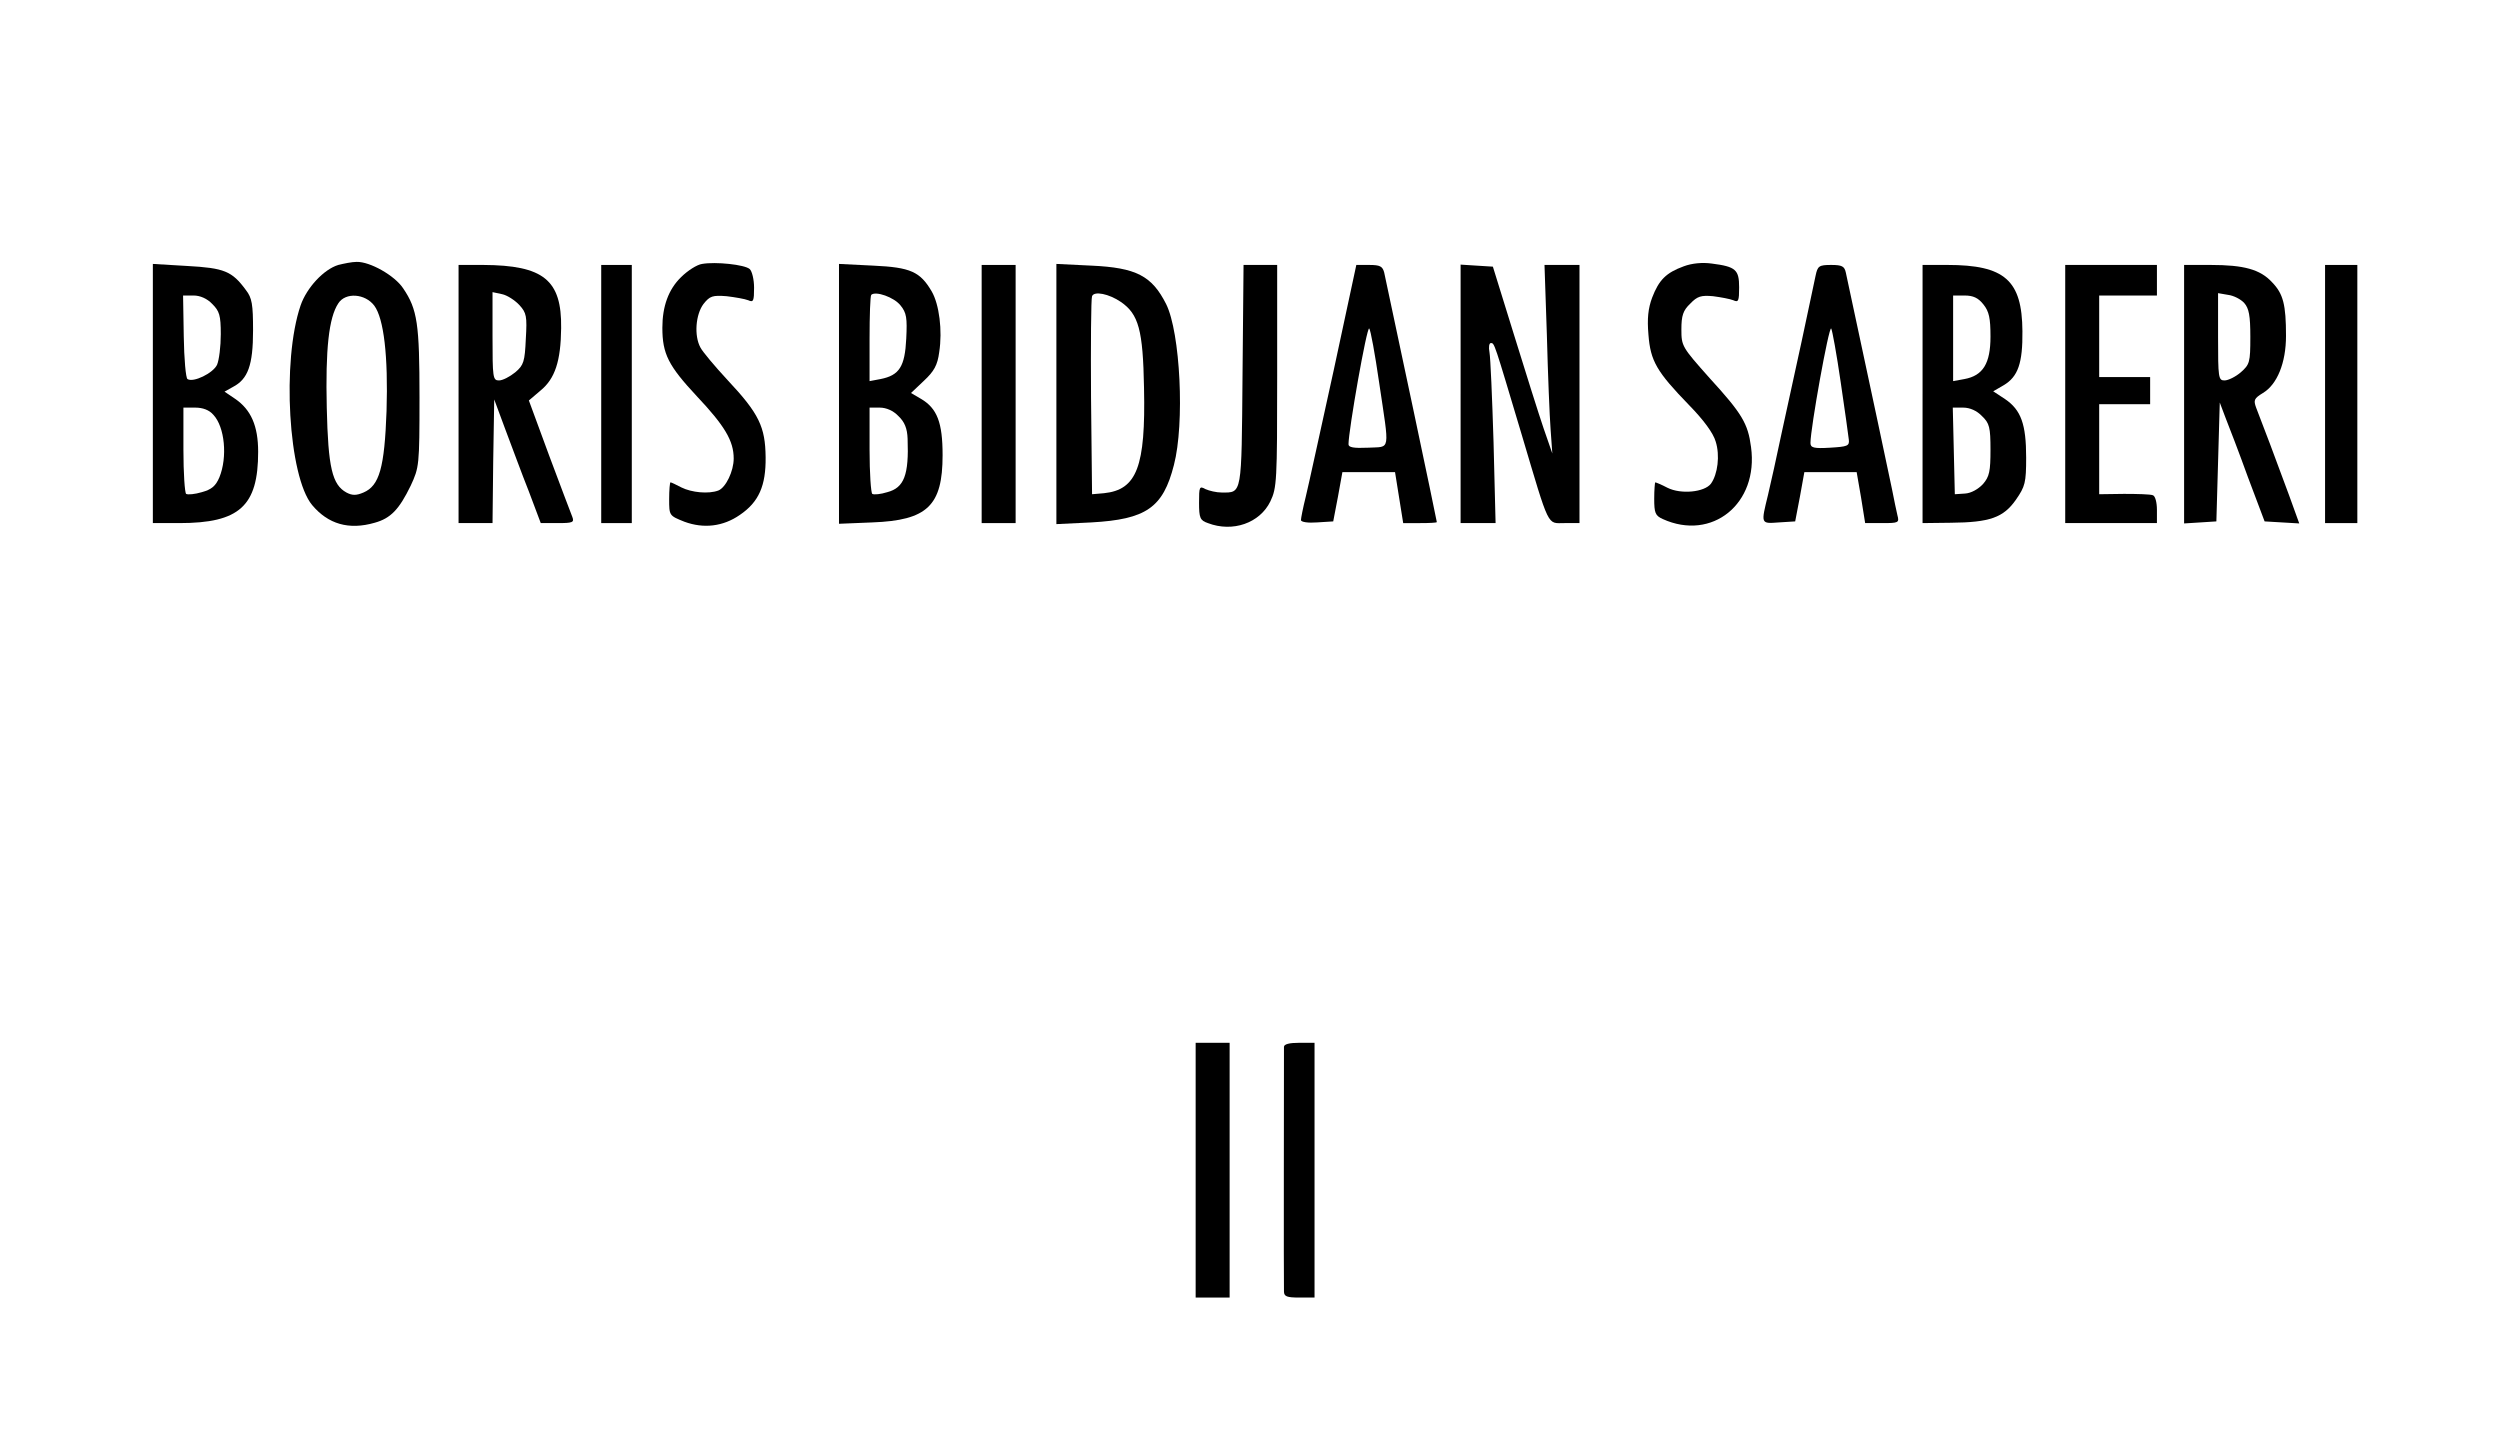 <?xml version="1.0" standalone="no"?>
<!DOCTYPE svg PUBLIC "-//W3C//DTD SVG 20010904//EN"
 "http://www.w3.org/TR/2001/REC-SVG-20010904/DTD/svg10.dtd">
<svg version="1.0" xmlns="http://www.w3.org/2000/svg"
 width="736pt" height="428pt" viewBox="0 0 736 428"
 preserveAspectRatio="xMidYMid meet">

<g transform="translate(0,428) scale(0.1,-0.1)"
fill="#000000" stroke="none">
<path d="M996 3500 c-43 -13 -93 -67 -111 -119 -56 -164 -36 -504 34 -588 47
-56 108 -74 184 -52 47 13 72 39 106 109 25 54 26 59 26 260 0 216 -6 259 -48
321 -25 38 -98 79 -137 78 -14 0 -38 -5 -54 -9z m106 -120 c28 -38 41 -148 36
-310 -6 -167 -21 -220 -68 -240 -21 -9 -33 -9 -50 0 -42 23 -54 73 -58 250 -4
172 6 265 34 307 21 33 79 29 106 -7z"/>
<path d="M2067 3503 c-15 -2 -43 -20 -62 -39 -37 -36 -55 -86 -55 -149 0 -77
18 -112 101 -201 83 -88 109 -132 109 -184 0 -37 -23 -85 -45 -94 -29 -11 -79
-6 -109 9 -15 8 -30 15 -32 15 -2 0 -4 -22 -4 -49 0 -49 0 -49 45 -67 57 -21
114 -14 163 20 56 38 77 86 76 170 -1 89 -19 128 -112 227 -38 41 -74 84 -80
96 -19 35 -14 97 9 128 19 24 27 26 68 23 25 -3 54 -8 64 -12 15 -7 17 -2 17
37 0 24 -6 49 -13 55 -15 13 -100 22 -140 15z"/>
<path d="M4957 3496 c-52 -19 -73 -40 -93 -92 -12 -32 -15 -62 -11 -109 6 -78
24 -109 120 -208 42 -43 71 -82 78 -107 13 -41 6 -96 -14 -124 -19 -25 -88
-32 -128 -12 -17 9 -34 16 -36 16 -1 0 -3 -22 -3 -48 0 -42 3 -50 25 -60 145
-66 283 45 260 212 -9 69 -26 98 -122 203 -81 91 -83 94 -83 143 0 41 5 56 26
76 21 22 32 25 67 22 23 -3 50 -8 60 -12 15 -7 17 -2 17 38 0 52 -10 61 -80
70 -28 4 -59 1 -83 -8z"/>
<path d="M450 3121 l0 -381 78 0 c177 0 232 50 232 210 0 76 -21 124 -68 156
l-31 21 25 14 c44 23 59 64 59 166 0 77 -3 96 -21 119 -41 56 -64 65 -173 71
l-101 6 0 -382z m175 264 c21 -21 25 -33 25 -89 0 -36 -5 -76 -11 -90 -12 -25
-70 -53 -87 -42 -5 3 -10 59 -11 126 l-2 120 31 0 c19 0 40 -9 55 -25z m3
-326 c34 -36 42 -125 18 -184 -11 -26 -23 -36 -52 -44 -20 -6 -41 -8 -46 -5
-4 3 -8 61 -8 130 l0 124 35 0 c22 0 41 -7 53 -21z"/>
<path d="M1350 3120 l0 -380 50 0 50 0 2 182 3 182 33 -89 c19 -50 49 -132 69
-182 l35 -93 50 0 c44 0 49 2 43 18 -4 9 -34 90 -68 180 l-60 163 34 29 c43
35 60 87 61 184 2 142 -52 185 -229 186 l-73 0 0 -380z m179 262 c21 -23 23
-33 19 -100 -3 -66 -6 -77 -31 -98 -16 -13 -37 -24 -48 -24 -18 0 -19 8 -19
130 l0 130 28 -6 c15 -3 38 -18 51 -32z"/>
<path d="M1770 3120 l0 -380 45 0 45 0 0 380 0 380 -45 0 -45 0 0 -380z"/>
<path d="M2470 3120 l0 -382 98 4 c162 6 207 49 207 198 0 96 -16 138 -64 166
l-29 17 38 36 c30 28 40 46 45 84 10 64 0 141 -22 179 -34 58 -62 71 -172 76
l-101 5 0 -383z m181 261 c18 -22 20 -37 17 -98 -4 -82 -20 -108 -76 -119
l-32 -6 0 124 c0 69 2 127 5 130 13 12 67 -7 86 -31z m-6 -326 c18 -17 26 -36
27 -67 4 -106 -10 -144 -60 -157 -19 -6 -39 -8 -44 -5 -4 3 -8 61 -8 130 l0
124 30 0 c19 0 40 -9 55 -25z"/>
<path d="M2890 3120 l0 -380 50 0 50 0 0 380 0 380 -50 0 -50 0 0 -380z"/>
<path d="M3110 3120 l0 -383 103 5 c161 9 211 43 243 169 32 122 19 390 -23
474 -42 83 -88 107 -220 113 l-103 5 0 -383z m190 271 c52 -36 65 -82 68 -253
5 -232 -21 -300 -118 -310 l-35 -3 -3 285 c-1 157 0 291 3 298 6 16 50 7 85
-17z"/>
<path d="M3658 3175 c-3 -355 -1 -345 -61 -345 -16 0 -37 5 -48 10 -18 10 -19
7 -19 -40 0 -45 3 -52 26 -60 73 -28 153 0 184 64 19 40 20 60 20 369 l0 327
-50 0 -49 0 -3 -325z"/>
<path d="M3926 3188 c-38 -172 -74 -339 -82 -371 -8 -32 -14 -63 -14 -68 0 -6
21 -9 47 -7 l48 3 14 73 13 72 78 0 77 0 12 -75 12 -75 50 0 c27 0 49 1 49 3
0 5 -129 615 -155 735 -5 18 -12 22 -44 22 l-38 0 -67 -312z m134 -33 c31
-210 35 -189 -32 -193 -43 -2 -58 1 -58 10 0 41 54 348 61 341 4 -4 17 -75 29
-158z"/>
<path d="M4300 3121 l0 -381 52 0 51 0 -6 238 c-4 130 -9 249 -12 265 -3 15
-1 27 4 27 11 0 9 4 91 -270 83 -279 74 -260 126 -260 l44 0 0 380 0 380 -52
0 -51 0 7 -207 c3 -115 8 -239 11 -278 l5 -70 -26 75 c-14 41 -53 165 -87 275
l-62 200 -48 3 -47 3 0 -380z"/>
<path d="M5345 3468 c-4 -18 -22 -105 -41 -193 -19 -88 -46 -212 -60 -275 -13
-63 -31 -143 -39 -177 -21 -86 -22 -85 32 -81 l48 3 14 73 13 72 77 0 77 0 13
-75 12 -75 51 0 c47 0 50 1 44 23 -3 12 -10 47 -16 77 -9 44 -59 279 -136 638
-4 18 -11 22 -43 22 -36 0 -40 -3 -46 -32z m74 -313 c12 -82 23 -159 24 -170
2 -18 -5 -20 -55 -23 -49 -3 -58 0 -58 14 0 43 54 344 61 337 3 -4 16 -75 28
-158z"/>
<path d="M5660 3120 l0 -380 83 1 c115 1 155 15 192 68 27 39 30 50 30 124 0
98 -15 140 -62 172 l-35 23 31 18 c42 25 56 65 55 159 -1 150 -52 195 -221
195 l-73 0 0 -380z m179 264 c17 -21 21 -41 21 -95 0 -79 -22 -115 -77 -125
l-33 -6 0 126 0 126 34 0 c25 0 40 -7 55 -26z m-4 -329 c22 -21 25 -33 25 -99
0 -63 -3 -79 -22 -101 -14 -15 -35 -27 -53 -28 l-30 -2 -3 128 -3 127 31 0
c19 0 40 -9 55 -25z"/>
<path d="M6080 3120 l0 -380 135 0 135 0 0 39 c0 22 -5 41 -12 43 -7 3 -46 4
-85 4 l-73 -1 0 133 0 132 75 0 75 0 0 40 0 40 -75 0 -75 0 0 120 0 120 85 0
85 0 0 45 0 45 -135 0 -135 0 0 -380z"/>
<path d="M6430 3119 l0 -380 48 3 47 3 5 175 5 175 17 -45 c10 -25 40 -103 66
-175 l49 -130 51 -3 51 -3 -30 83 c-34 93 -82 220 -97 258 -8 22 -6 27 20 43
42 25 68 89 68 168 0 92 -8 124 -41 158 -35 38 -83 51 -181 51 l-78 0 0 -381z
m177 269 c14 -16 18 -37 18 -100 0 -75 -2 -81 -28 -104 -15 -13 -37 -24 -48
-24 -18 0 -19 8 -19 128 l0 129 29 -5 c17 -2 38 -13 48 -24z"/>
<path d="M6845 3120 l0 -380 48 0 47 0 0 380 0 380 -47 0 -48 0 0 -380z"/>
<path d="M3520 835 l0 -375 50 0 50 0 0 375 0 375 -50 0 -50 0 0 -375z"/>
<path d="M3780 1198 c0 -26 -1 -704 0 -720 0 -15 9 -18 45 -18 l45 0 0 375 0
375 -45 0 c-29 0 -45 -4 -45 -12z"/>
</g>
</svg>
